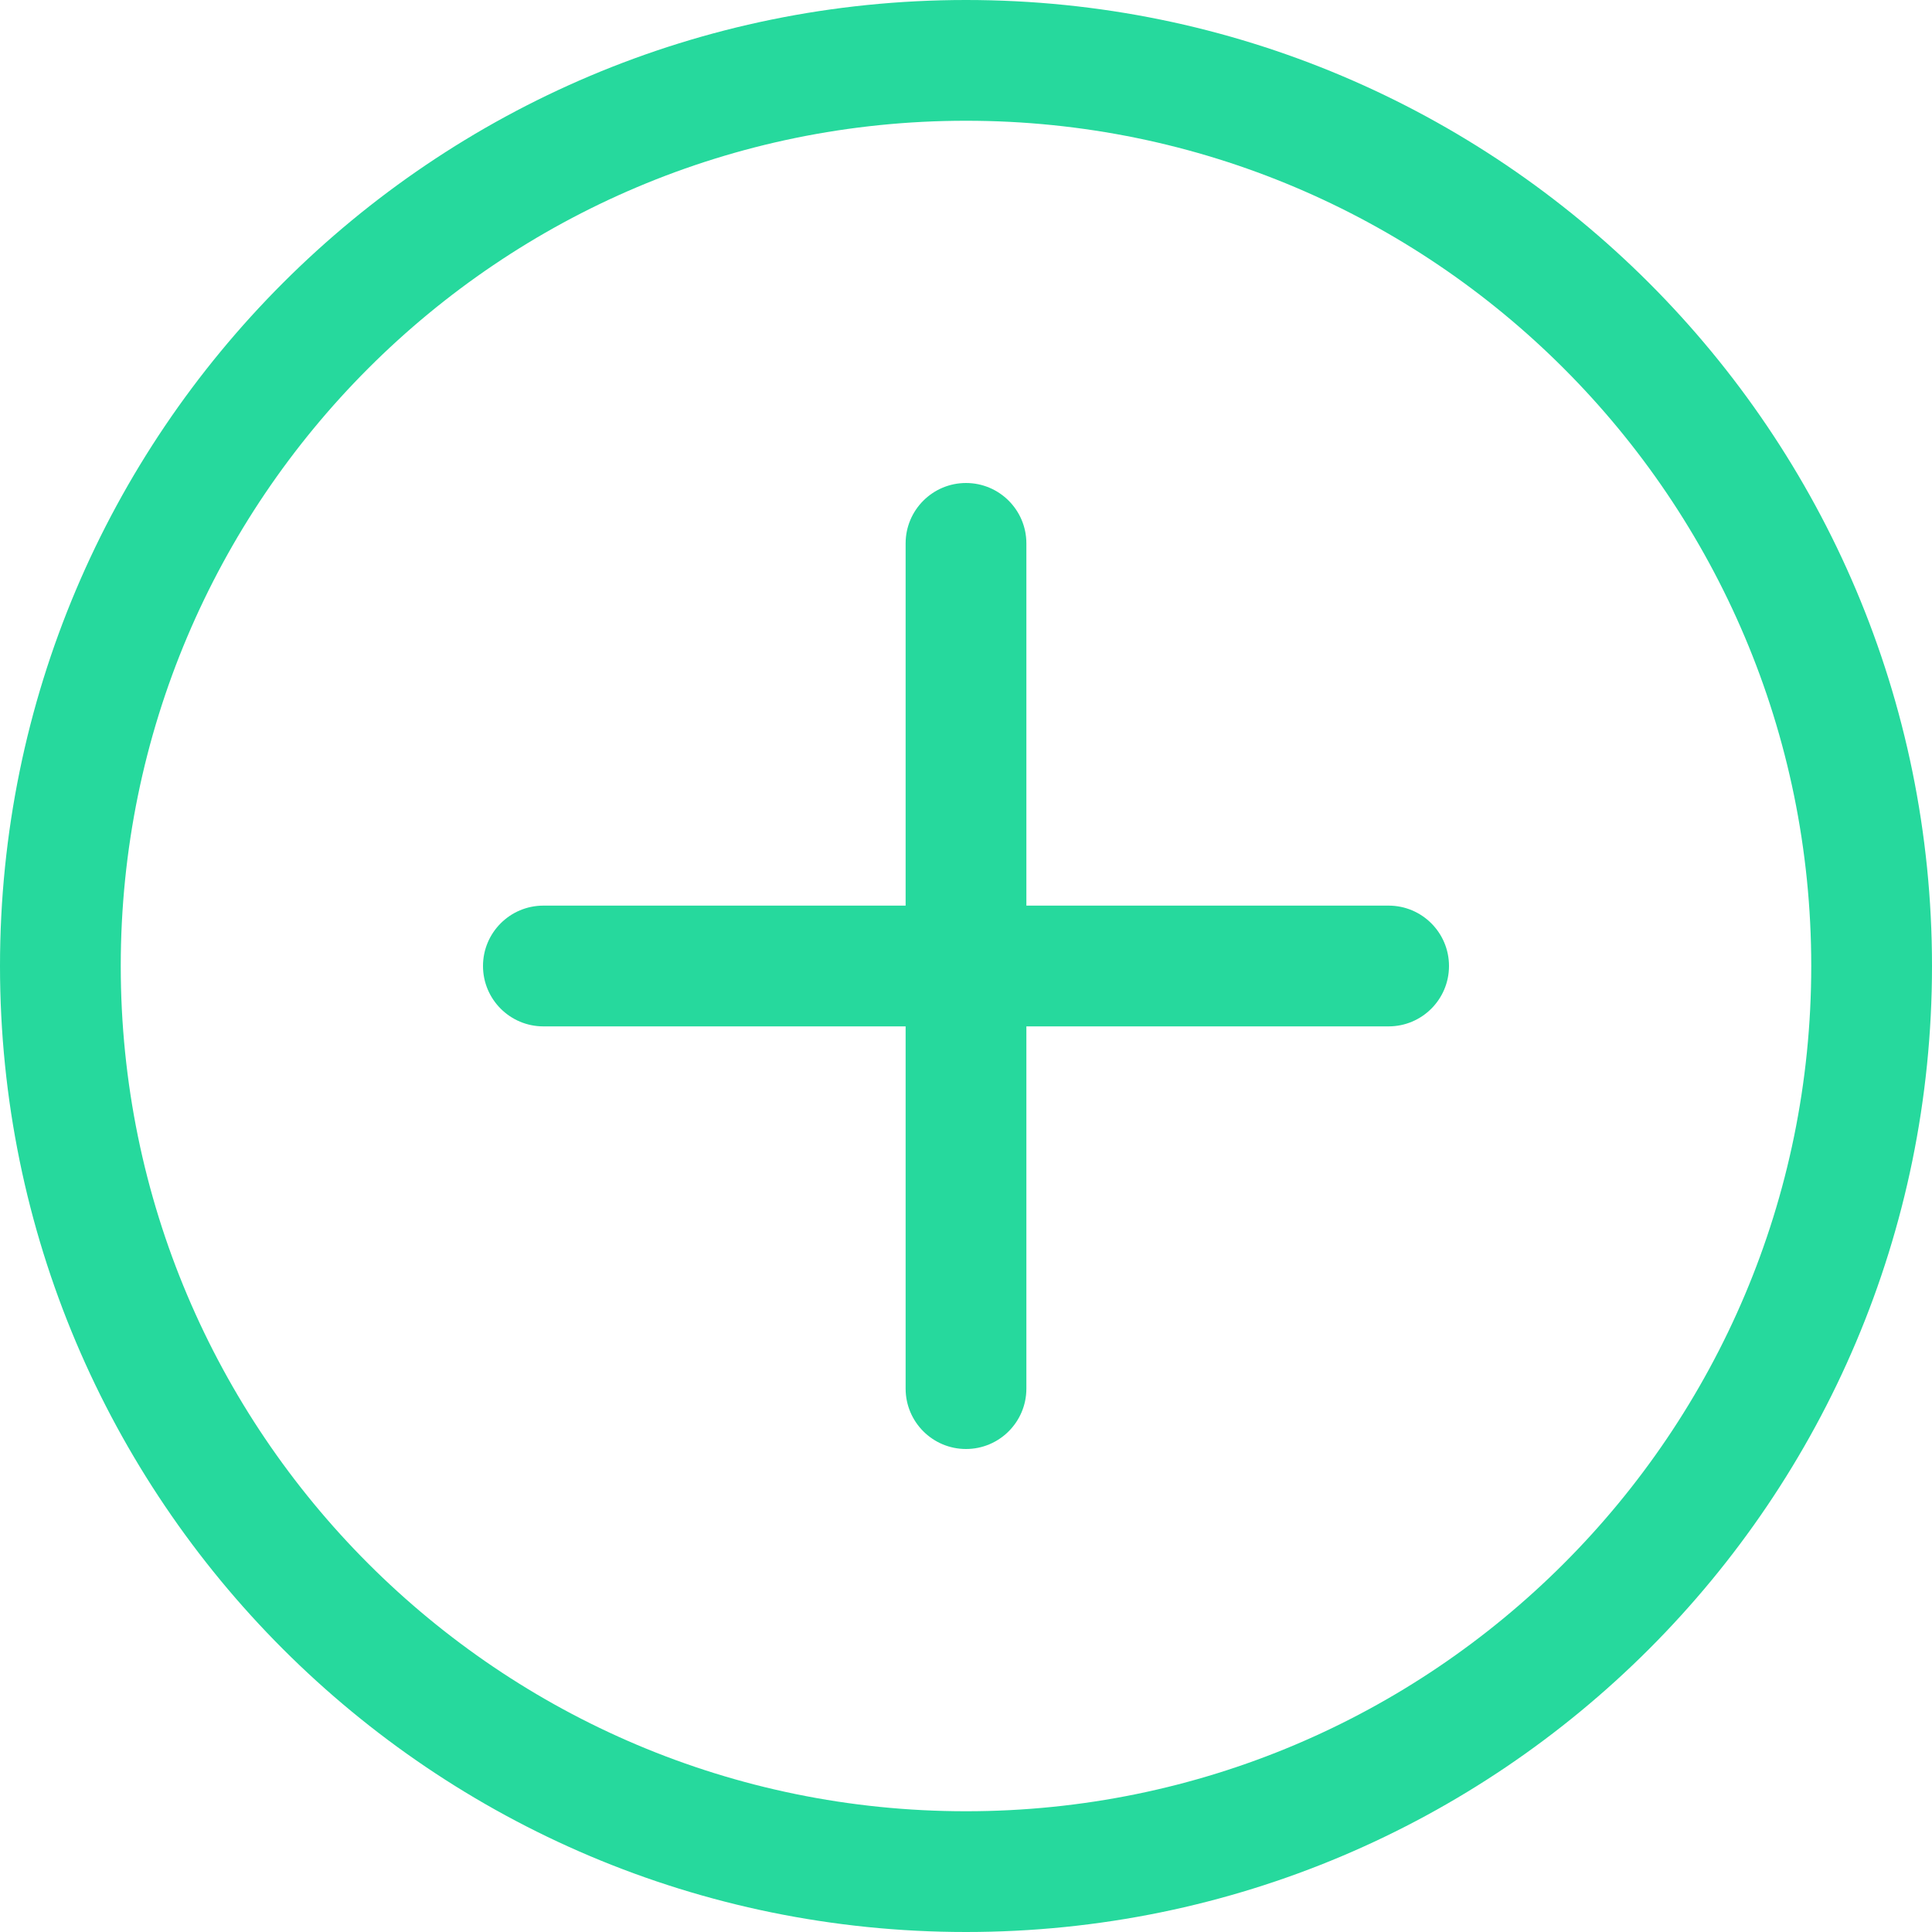 <?xml version="1.0" encoding="utf-8"?>
<svg xmlns="http://www.w3.org/2000/svg" fill="none" height="100%" overflow="visible" preserveAspectRatio="none" style="display: block;" viewBox="0 0 24 24" width="100%">
<path d="M12 0C18.627 0 24 5.373 24 12C24 18.627 18.627 24 12 24C5.373 24 0 18.627 0 12C0 5.373 5.373 0 12 0ZM12 1.5C6.201 1.5 1.5 6.201 1.5 12C1.5 17.799 6.201 22.5 12 22.5C17.799 22.5 22.5 17.799 22.5 12C22.5 6.201 17.799 1.5 12 1.5ZM12 6C12.414 6 12.75 6.336 12.75 6.75V11.25H17.25C17.664 11.25 18 11.586 18 12C18 12.414 17.664 12.75 17.25 12.75H12.75V17.25C12.75 17.664 12.414 18 12 18C11.586 18 11.25 17.664 11.25 17.25V12.75H6.75C6.336 12.75 6 12.414 6 12C6 11.586 6.336 11.25 6.75 11.25H11.25V6.75C11.25 6.336 11.586 6 12 6Z" fill="#26D99D" id="Shape"/>
</svg>